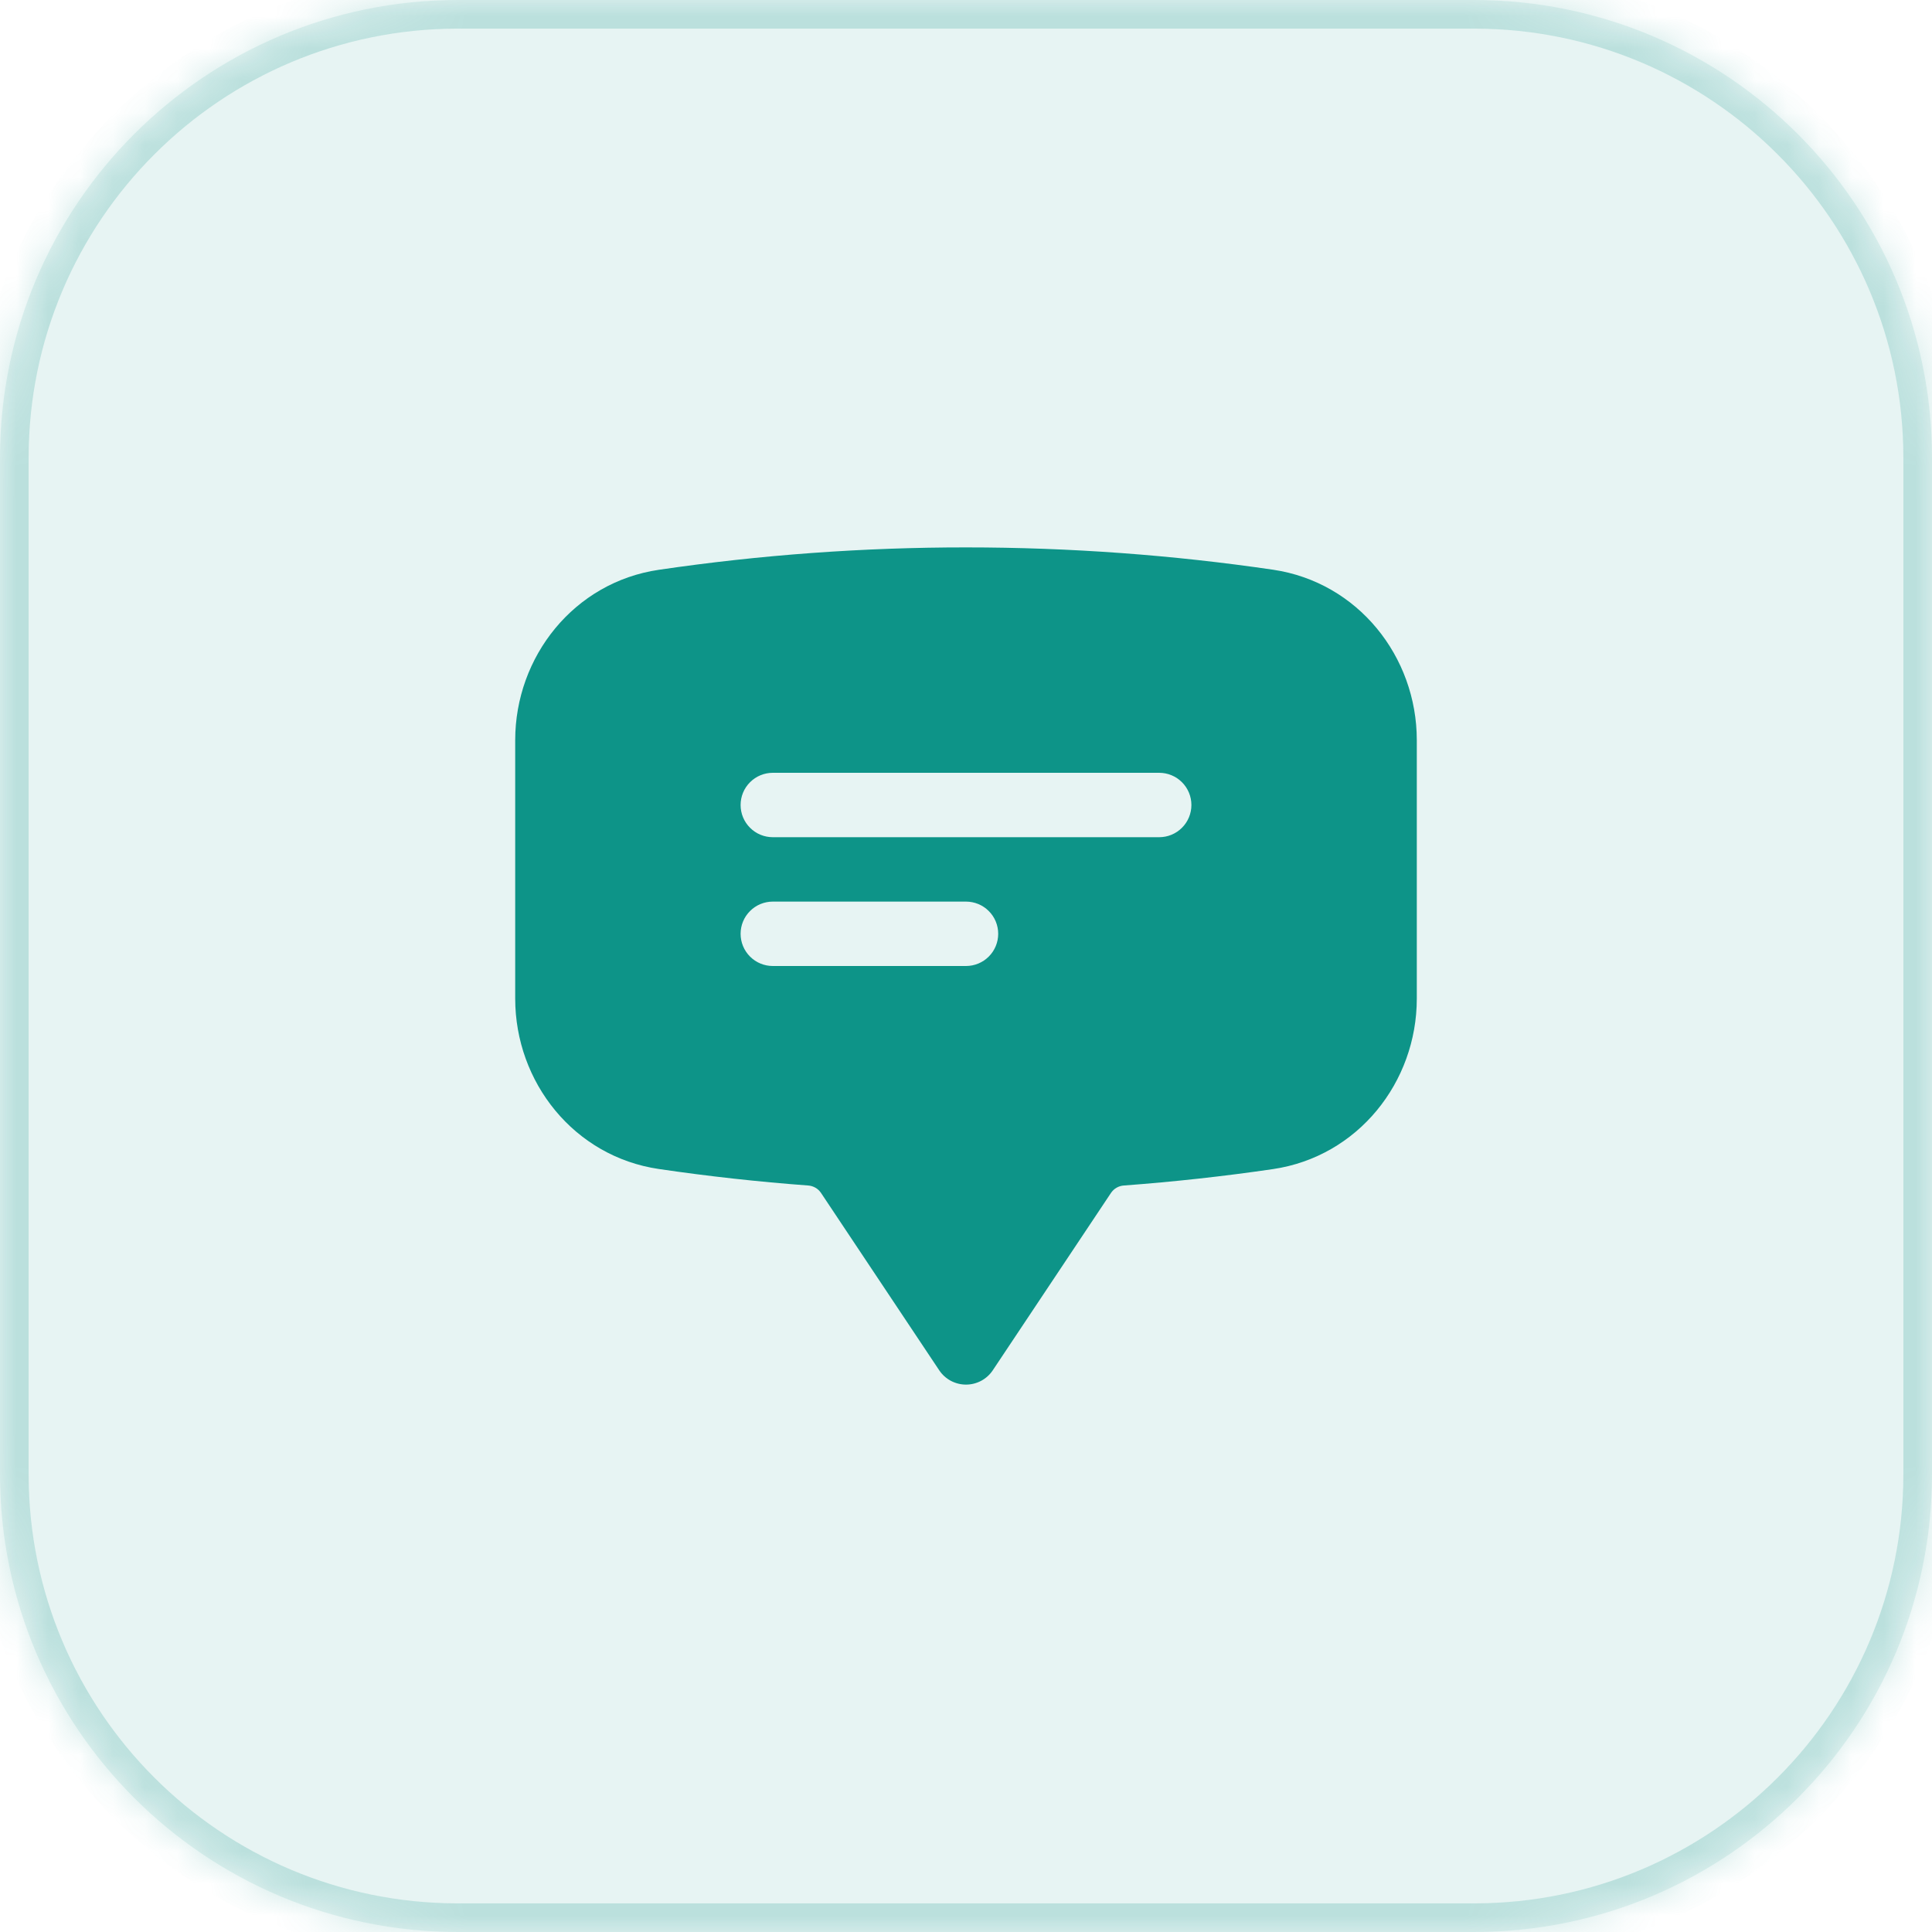 <svg width="60" height="60" viewBox="0 0 60 60" fill="none" xmlns="http://www.w3.org/2000/svg">
<mask id="path-1-inside-1_1_479" fill="white">
<path d="M0 14.222C0 6.367 6.368 0 14.222 0H45.778C53.633 0 60 6.368 60 14.222V45.778C60 53.633 53.633 60 45.778 60H14.222C6.367 60 0 53.633 0 45.778V14.222Z"/>
</mask>
<path d="M0 14.222C0 6.367 6.368 0 14.222 0H45.778C53.633 0 60 6.368 60 14.222V45.778C60 53.633 53.633 60 45.778 60H14.222C6.367 60 0 53.633 0 45.778V14.222Z" fill="#0D9488" fill-opacity="0.1"/>
<path d="M14.222 0V0.889H45.778V0V-0.889H14.222V0ZM60 14.222H59.111V45.778H60H60.889V14.222H60ZM45.778 60V59.111H14.222V60V60.889H45.778V60ZM0 45.778H0.889V14.222H0H-0.889V45.778H0ZM14.222 60V59.111C6.858 59.111 0.889 53.142 0.889 45.778H0H-0.889C-0.889 54.123 5.877 60.889 14.222 60.889V60ZM60 45.778H59.111C59.111 53.142 53.142 59.111 45.778 59.111V60V60.889C54.123 60.889 60.889 54.123 60.889 45.778H60ZM45.778 0V0.889C53.142 0.889 59.111 6.858 59.111 14.222H60H60.889C60.889 5.877 54.123 -0.889 45.778 -0.889V0ZM14.222 0V-0.889C5.877 -0.889 -0.889 5.877 -0.889 14.222H0H0.889C0.889 6.858 6.858 0.889 14.222 0.889V0Z" fill="#0D9488" fill-opacity="0.2" mask="url(#path-1-inside-1_1_479)"/>
<path fill-rule="evenodd" clip-rule="evenodd" d="M20.464 17.695C23.622 17.231 26.809 16.999 30 17C33.24 17 36.423 17.237 39.536 17.693C42.173 18.083 44 20.392 44 22.987V31.013C44 33.608 42.173 35.917 39.536 36.307C37.998 36.532 36.452 36.702 34.901 36.817C34.822 36.822 34.746 36.846 34.677 36.885C34.608 36.924 34.55 36.979 34.505 37.044L30.832 42.555C30.741 42.692 30.617 42.804 30.472 42.882C30.327 42.959 30.165 43 30 43C29.835 43 29.673 42.959 29.528 42.882C29.383 42.804 29.259 42.692 29.168 42.555L25.495 37.044C25.45 36.979 25.392 36.924 25.323 36.885C25.254 36.846 25.178 36.822 25.099 36.817C23.548 36.702 22.002 36.531 20.464 36.305C17.827 35.919 16 33.607 16 31.012V22.988C16 20.393 17.827 18.081 20.464 17.695ZM23 25C23 24.735 23.105 24.48 23.293 24.293C23.48 24.105 23.735 24 24 24H36C36.265 24 36.52 24.105 36.707 24.293C36.895 24.48 37 24.735 37 25C37 25.265 36.895 25.52 36.707 25.707C36.52 25.895 36.265 26 36 26H24C23.735 26 23.48 25.895 23.293 25.707C23.105 25.52 23 25.265 23 25ZM24 28C23.735 28 23.48 28.105 23.293 28.293C23.105 28.48 23 28.735 23 29C23 29.265 23.105 29.52 23.293 29.707C23.48 29.895 23.735 30 24 30H30C30.265 30 30.52 29.895 30.707 29.707C30.895 29.52 31 29.265 31 29C31 28.735 30.895 28.48 30.707 28.293C30.52 28.105 30.265 28 30 28H24Z" fill="#0D9488"/>
</svg>
